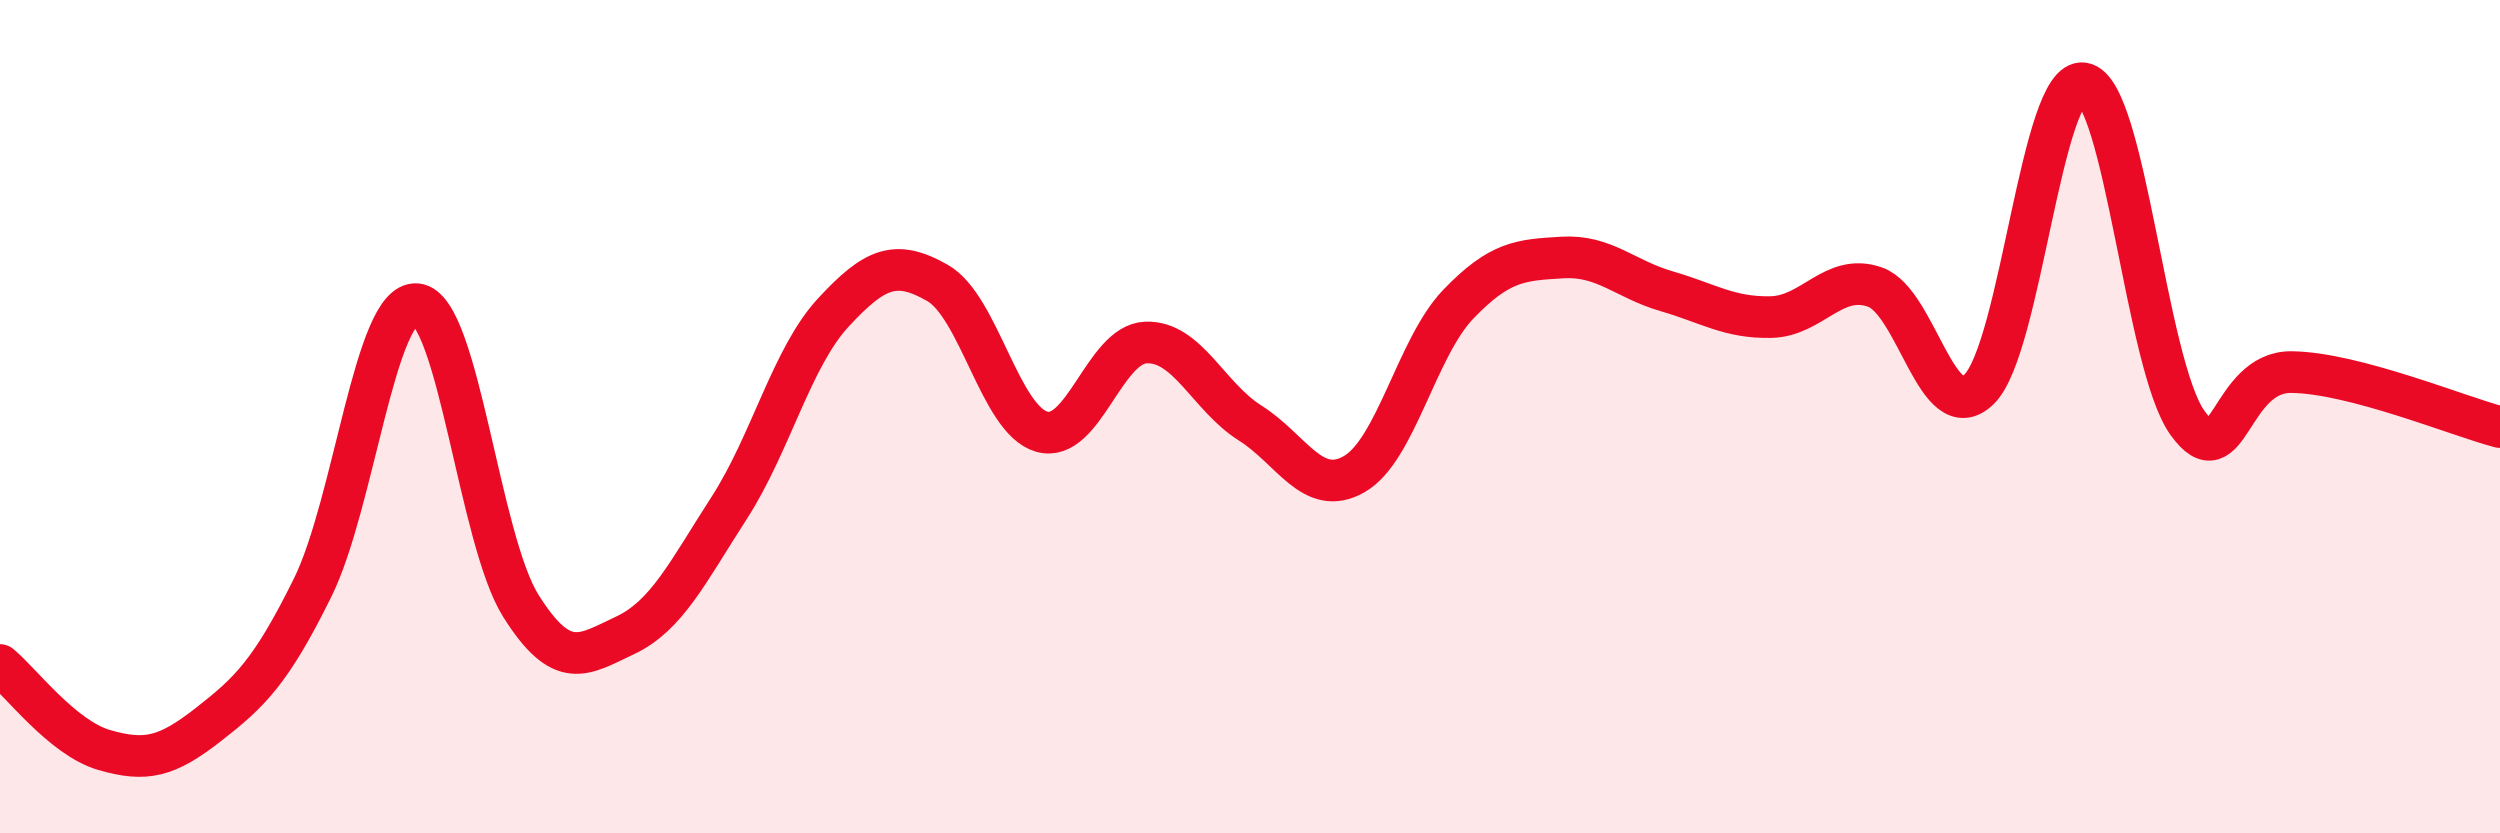 
    <svg width="60" height="20" viewBox="0 0 60 20" xmlns="http://www.w3.org/2000/svg">
      <path
        d="M 0,15.96 C 0.5,16.37 1.5,17.71 2.5,18 C 3.5,18.29 4,18.17 5,17.39 C 6,16.61 6.5,16.13 7.5,14.11 C 8.5,12.09 9,7.21 10,7.3 C 11,7.39 11.5,12.95 12.5,14.54 C 13.5,16.13 14,15.72 15,15.25 C 16,14.78 16.5,13.74 17.5,12.19 C 18.5,10.64 19,8.58 20,7.5 C 21,6.42 21.5,6.22 22.5,6.79 C 23.5,7.36 24,10.07 25,10.36 C 26,10.65 26.5,8.26 27.5,8.22 C 28.5,8.18 29,9.52 30,10.15 C 31,10.78 31.5,11.95 32.5,11.38 C 33.5,10.81 34,8.34 35,7.3 C 36,6.26 36.5,6.24 37.5,6.18 C 38.5,6.12 39,6.7 40,6.99 C 41,7.28 41.5,7.63 42.5,7.61 C 43.5,7.59 44,6.54 45,6.89 C 46,7.24 46.5,10.32 47.5,9.34 C 48.5,8.36 49,1.84 50,2 C 51,2.16 51.5,8.76 52.5,10.15 C 53.5,11.54 53.5,8.91 55,8.93 C 56.5,8.95 59,9.99 60,10.25L60 20L0 20Z"
        fill="#EB0A25"
        opacity="0.1"
        stroke-linecap="round"
        stroke-linejoin="round"
      />
      <path
        d="M 0,15.96 C 0.5,16.37 1.5,17.71 2.5,18 C 3.5,18.29 4,18.17 5,17.39 C 6,16.61 6.5,16.13 7.5,14.11 C 8.5,12.09 9,7.21 10,7.3 C 11,7.39 11.5,12.95 12.5,14.54 C 13.5,16.13 14,15.72 15,15.25 C 16,14.78 16.5,13.74 17.5,12.19 C 18.5,10.64 19,8.58 20,7.5 C 21,6.42 21.5,6.22 22.5,6.79 C 23.5,7.36 24,10.07 25,10.36 C 26,10.65 26.5,8.26 27.5,8.22 C 28.5,8.18 29,9.52 30,10.15 C 31,10.78 31.5,11.95 32.5,11.38 C 33.5,10.81 34,8.34 35,7.3 C 36,6.26 36.5,6.24 37.5,6.18 C 38.5,6.12 39,6.7 40,6.99 C 41,7.28 41.5,7.63 42.5,7.61 C 43.5,7.59 44,6.54 45,6.89 C 46,7.24 46.5,10.32 47.5,9.34 C 48.5,8.36 49,1.84 50,2 C 51,2.16 51.5,8.76 52.5,10.15 C 53.5,11.54 53.5,8.91 55,8.93 C 56.5,8.95 59,9.99 60,10.25"
        stroke="#EB0A25"
        stroke-width="1"
        fill="none"
        stroke-linecap="round"
        stroke-linejoin="round"
      />
    </svg>
  